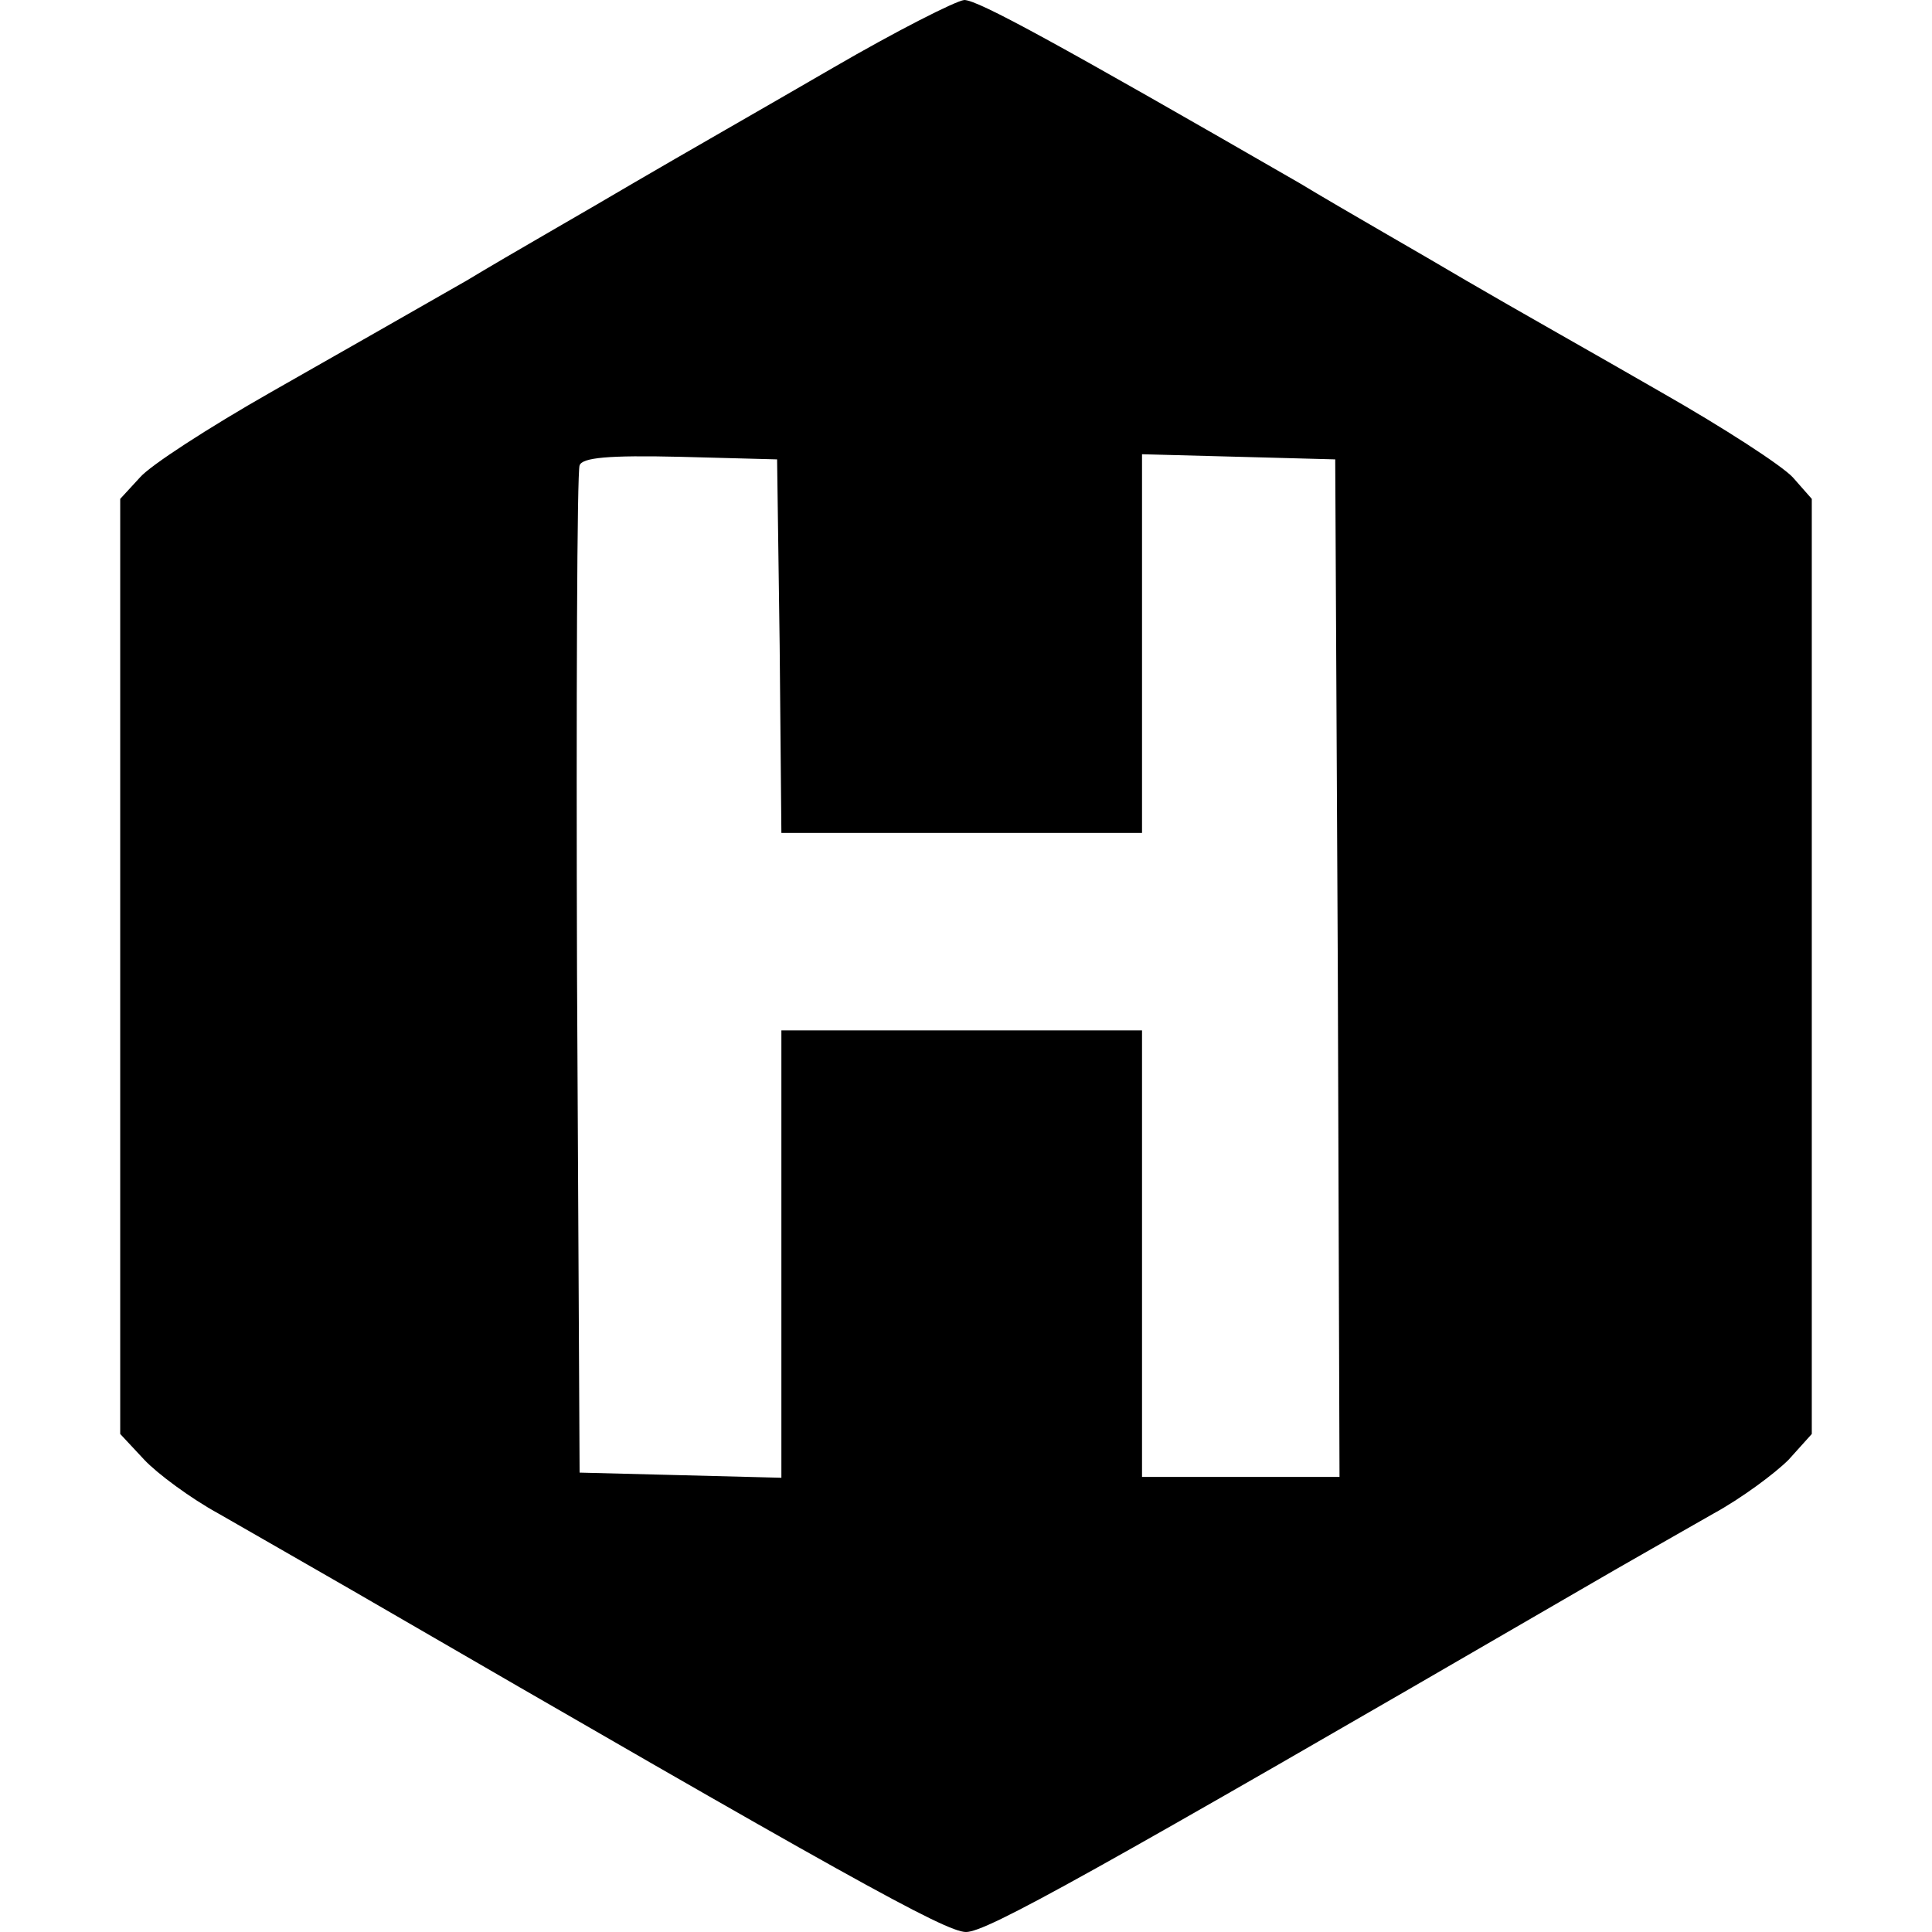 <?xml version="1.0" standalone="no"?>
<!DOCTYPE svg PUBLIC "-//W3C//DTD SVG 20010904//EN"
 "http://www.w3.org/TR/2001/REC-SVG-20010904/DTD/svg10.dtd">
<svg version="1.0" xmlns="http://www.w3.org/2000/svg"
 width="225pt" height="225pt" viewBox="0 0 225 225"
 preserveAspectRatio="xMidYMid meet">

<g transform="translate(0,225) scale(0.1,-0.1)"
fill="#000000" stroke="none">
<path d="M970 2171 c-74 -43 -179 -103 -232 -134 -54 -32 -142 -82 -195 -114
-54 -31 -156 -89 -228 -130 -72 -41 -140 -85 -152 -99 l-23 -25 0 -544 0 -545
28 -30 c15 -16 54 -45 87 -63 33 -19 103 -59 155 -89 571 -331 691 -398 715
-398 24 0 141 65 713 397 53 31 124 71 157 90 33 18 72 47 88 63 l27 30 0 545
0 544 -22 25 c-13 14 -81 58 -153 99 -71 41 -174 99 -227 130 -54 32 -142 82
-195 114 -281 162 -374 213 -390 213 -10 -1 -79 -36 -153 -79z m-62 -673 l2
-218 210 0 210 0 0 220 0 221 113 -3 112 -3 3 -592 2 -593 -115 0 -115 0 0
260 0 260 -210 0 -210 0 0 -260 0 -261 -117 3 -118 3 -3 580 c-1 319 0 586 3
593 3 9 33 12 117 10 l113 -3 3 -217z"/>
</g>
</svg>
